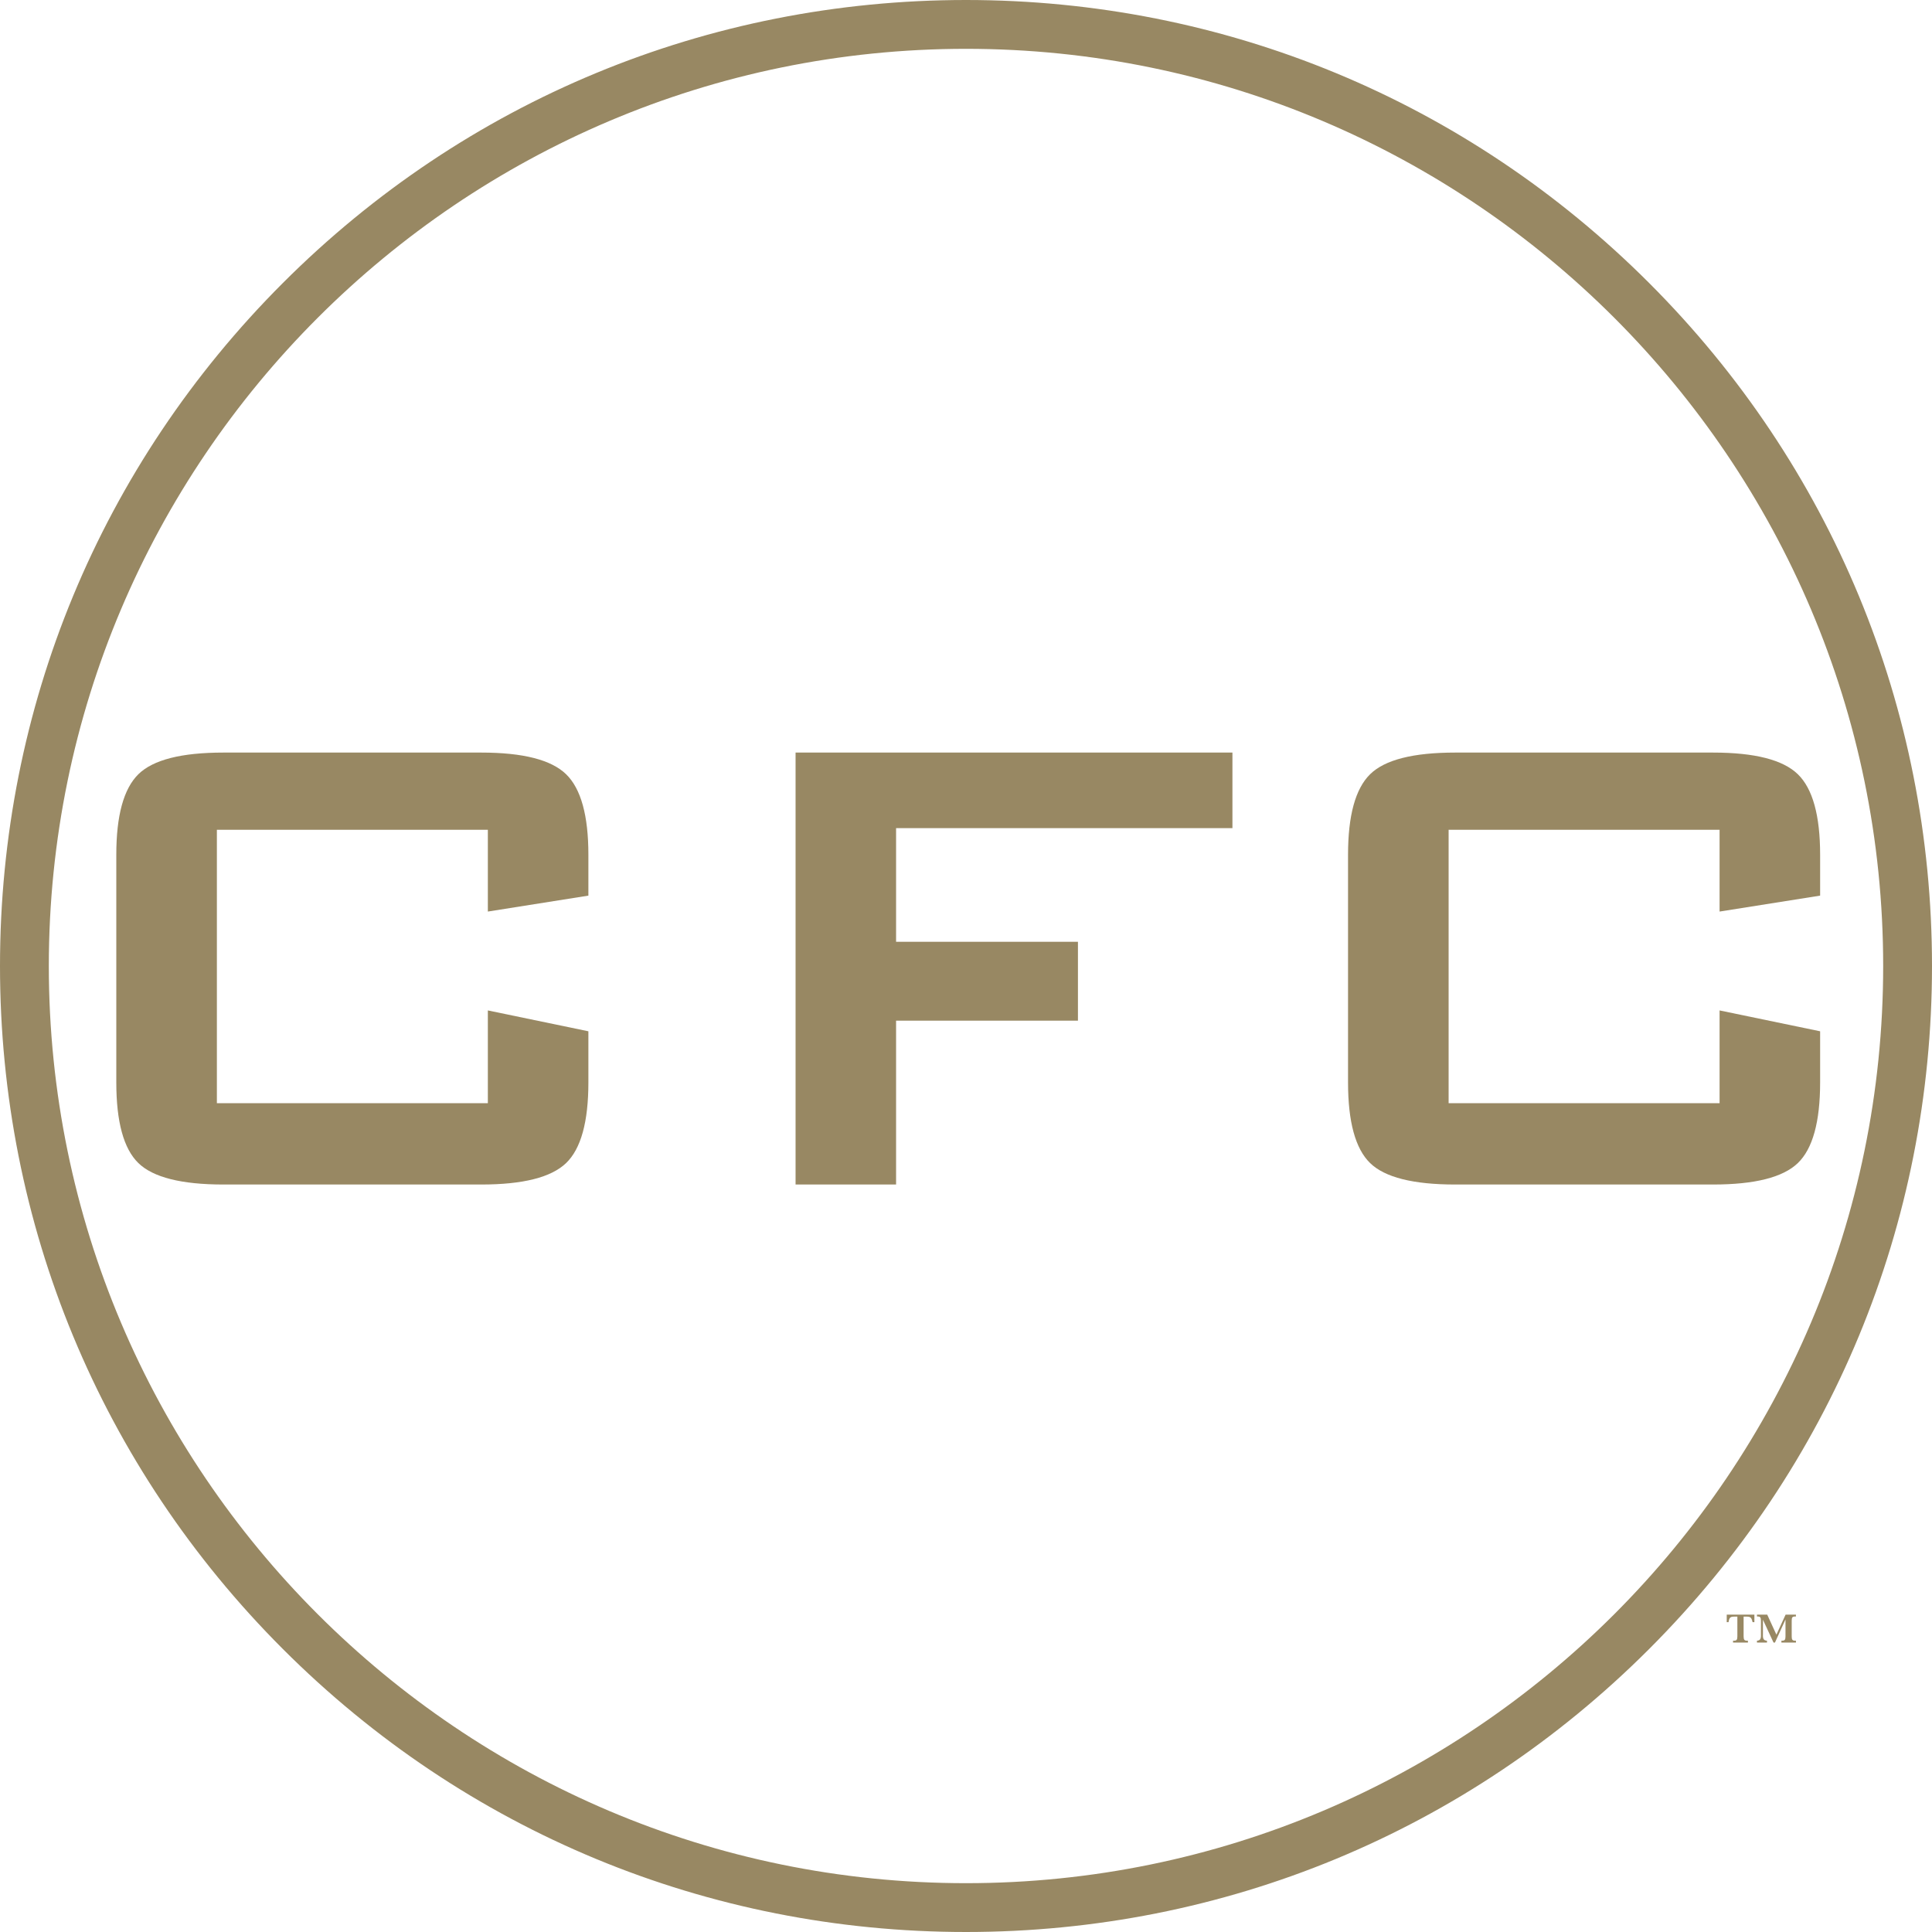 <?xml version="1.0" encoding="UTF-8"?>
<svg id="Layer_2" data-name="Layer 2" xmlns="http://www.w3.org/2000/svg" viewBox="0 0 554 554">
  <defs>
    <style>
      .cls-1 {
        fill: #988863;
        stroke-width: 0px;
      }
    </style>
  </defs>
  <g id="Layer_1-2" data-name="Layer 1">
    <path class="cls-1" d="m277,554c-73.99,0-143.55-28.81-195.87-81.13C28.81,420.55,0,350.99,0,277S28.81,133.45,81.13,81.13C133.45,28.81,203.01,0,277,0s143.55,28.81,195.87,81.13c52.32,52.32,81.13,121.88,81.13,195.87s-28.81,143.55-81.13,195.87c-52.32,52.32-121.88,81.13-195.87,81.13Zm0-540C131.98,14,14,131.98,14,277s117.98,263,263,263,263-117.98,263-263S422.02,14,277,14Z"/>
    <g>
      <path class="cls-1" d="m139.88,237.94H62.19v78.4h77.7v-26.6l28.83,5.98v14.65c0,11.33-2.13,19.04-6.39,23.14-4.26,4.1-12.36,6.15-24.32,6.15h-73.95c-12.03,0-20.16-2.05-24.38-6.15s-6.33-11.82-6.33-23.14v-65.27c0-11.25,2.11-18.94,6.33-23.09,4.22-4.14,12.34-6.21,24.38-6.21h73.95c11.95,0,20.06,2.07,24.32,6.21,4.26,4.14,6.39,11.84,6.39,23.09v11.72l-28.83,4.57v-23.44Z"/>
      <path class="cls-1" d="m228.13,339.66v-123.87h125.27v21.68h-96.45v32.58h52.15v22.62h-52.15v46.99h-28.83Z"/>
      <path class="cls-1" d="m493.09,237.94h-77.7v78.4h77.7v-26.6l28.83,5.98v14.65c0,11.33-2.13,19.04-6.39,23.14-4.26,4.1-12.36,6.15-24.32,6.15h-73.95c-12.03,0-20.16-2.05-24.38-6.15s-6.33-11.82-6.33-23.14v-65.27c0-11.25,2.11-18.94,6.33-23.09,4.22-4.14,12.34-6.21,24.38-6.21h73.95c11.95,0,20.06,2.07,24.32,6.21,4.26,4.14,6.39,11.84,6.39,23.09v11.72l-28.83,4.57v-23.44Z"/>
    </g>
    <g>
      <path class="cls-1" d="m495.14,465.16v-2.16h7.93v2.16s-.52,0-.52,0c-.3-1.33-.59-1.6-1.68-1.6h-.89v5.65c0,.97.23,1.27.98,1.26h.26v.53h-4.27v-.53h.26c.76.01.98-.29.98-1.26v-5.65h-.85c-1.2,0-1.45.25-1.69,1.6h-.53Z"/>
      <path class="cls-1" d="m509.39,468.72l2.63-5.72h2.96v.53h-.2c-.82-.01-1,.22-1.01,1.22v4.46c-.01.97.21,1.26.98,1.26h.24v.53h-4.17v-.53h.2c.76,0,.97-.29.97-1.26v-4.83l-3.02,6.62h-.41l-3.04-6.55v4.32c-.04,1.19.24,1.62,1.1,1.7h.06v.53h-2.87v-.53h.06c.85-.08,1.13-.53,1.08-1.74v-3.96c0-1-.21-1.26-1.02-1.25h-.12v-.53h2.94l2.62,5.72Z"/>
    </g>
  </g>
</svg>